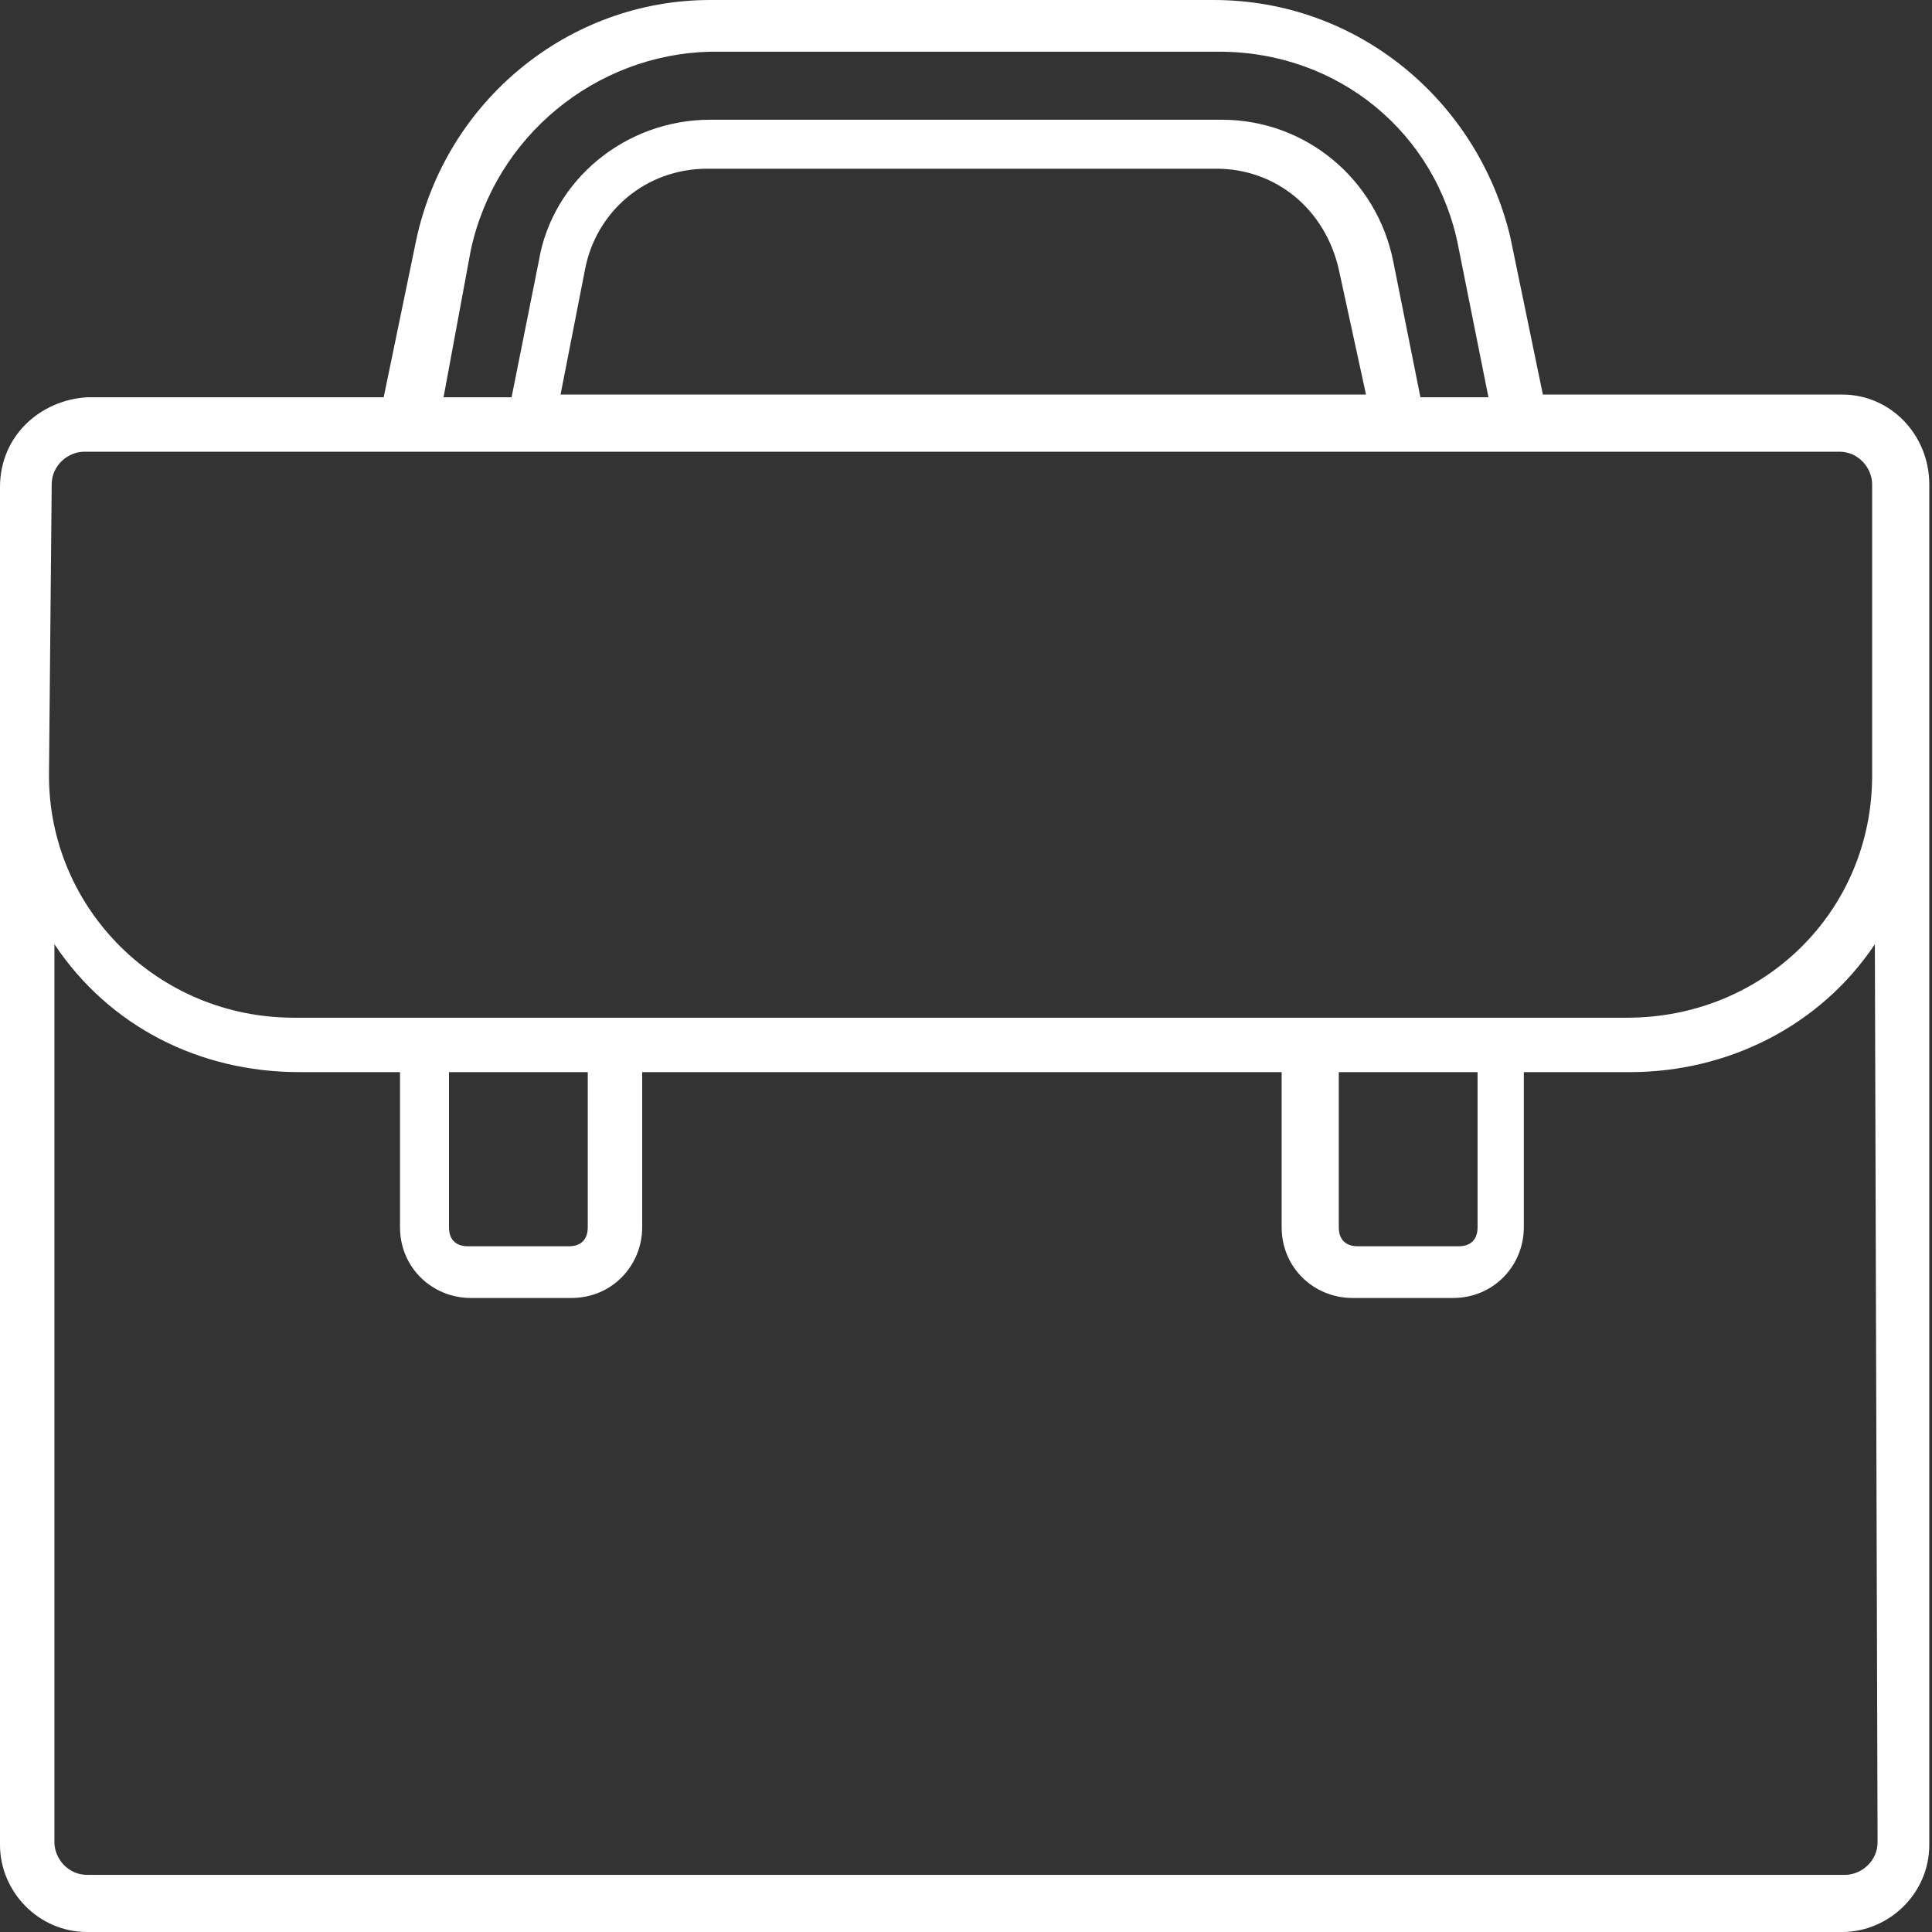 <?xml version="1.0" encoding="utf-8"?>
<!-- Generator: Adobe Illustrator 27.9.3, SVG Export Plug-In . SVG Version: 9.03 Build 53313)  -->
<svg version="1.1" id="Layer_1" xmlns="http://www.w3.org/2000/svg" xmlns:xlink="http://www.w3.org/1999/xlink" x="0px" y="0px"
	 viewBox="0 0 71 71" style="enable-background:new 0 0 71 71;" xml:space="preserve">
<rect x="0" y="0" width="71" height="71" fill="#333333" stroke="none"/>
<style type="text/css">
	.st0{fill:#FFFFFF;}
</style>
<path class="st0" d="M67.7,14.5H56.7l-1.2-5.8C54.3,3.7,49.9,0,44.6,0H26.1c-5.2,0-9.7,3.7-10.8,8.8l-1.2,5.8H3.2
	C1.5,14.7,0,16,0,17.9v49.9C0,69.5,1.4,71,3.2,71h64.5c1.7,0,3.2-1.4,3.2-3.2v-50C70.9,16,69.5,14.5,67.7,14.5z M17.3,9.2
	C18.2,5,21.9,2,26.1,1.9h18.7c4.4,0,8,3,8.8,7.2l1.1,5.5h-2.5l-1-5c-0.6-3-3.2-5.2-6.3-5.2H26.1c-3.1,0-5.8,2.2-6.3,5.2l-1,5h-2.5
	L17.3,9.2z M50.2,14.5H20.6l0.9-4.6c0.4-2.1,2.2-3.7,4.5-3.7h18.7c2.2,0,4,1.5,4.5,3.7L50.2,14.5z M1.9,17.8c0-0.7,0.6-1.2,1.2-1.2
	h64.5c0.7,0,1.2,0.6,1.2,1.2v10.7c0,5-4,8.9-9,8.9h-49c-5,0-9-4-9-8.9L1.9,17.8L1.9,17.8z M49.2,39.4h5.1v5.7c0,0.4-0.2,0.7-0.7,0.7
	h-3.7c-0.4,0-0.7-0.2-0.7-0.7v-5.7H49.2z M16.5,39.4h5.1v5.7c0,0.4-0.2,0.7-0.7,0.7h-3.7c-0.4,0-0.7-0.2-0.7-0.7v-5.7H16.5z
	 M69,67.7c0,0.7-0.6,1.2-1.2,1.2H3.2c-0.7,0-1.2-0.6-1.2-1.2v-33c2,3,5.3,4.7,9,4.7h3.7v5.7c0,1.5,1.2,2.6,2.6,2.6H21
	c1.5,0,2.6-1.2,2.6-2.6v-5.7h23.5v5.7c0,1.5,1.2,2.6,2.6,2.6h3.7c1.5,0,2.6-1.2,2.6-2.6v-5.7h3.9c3.6,0,7-1.7,9-4.7L69,67.7L69,67.7
	z"/>
</svg>
